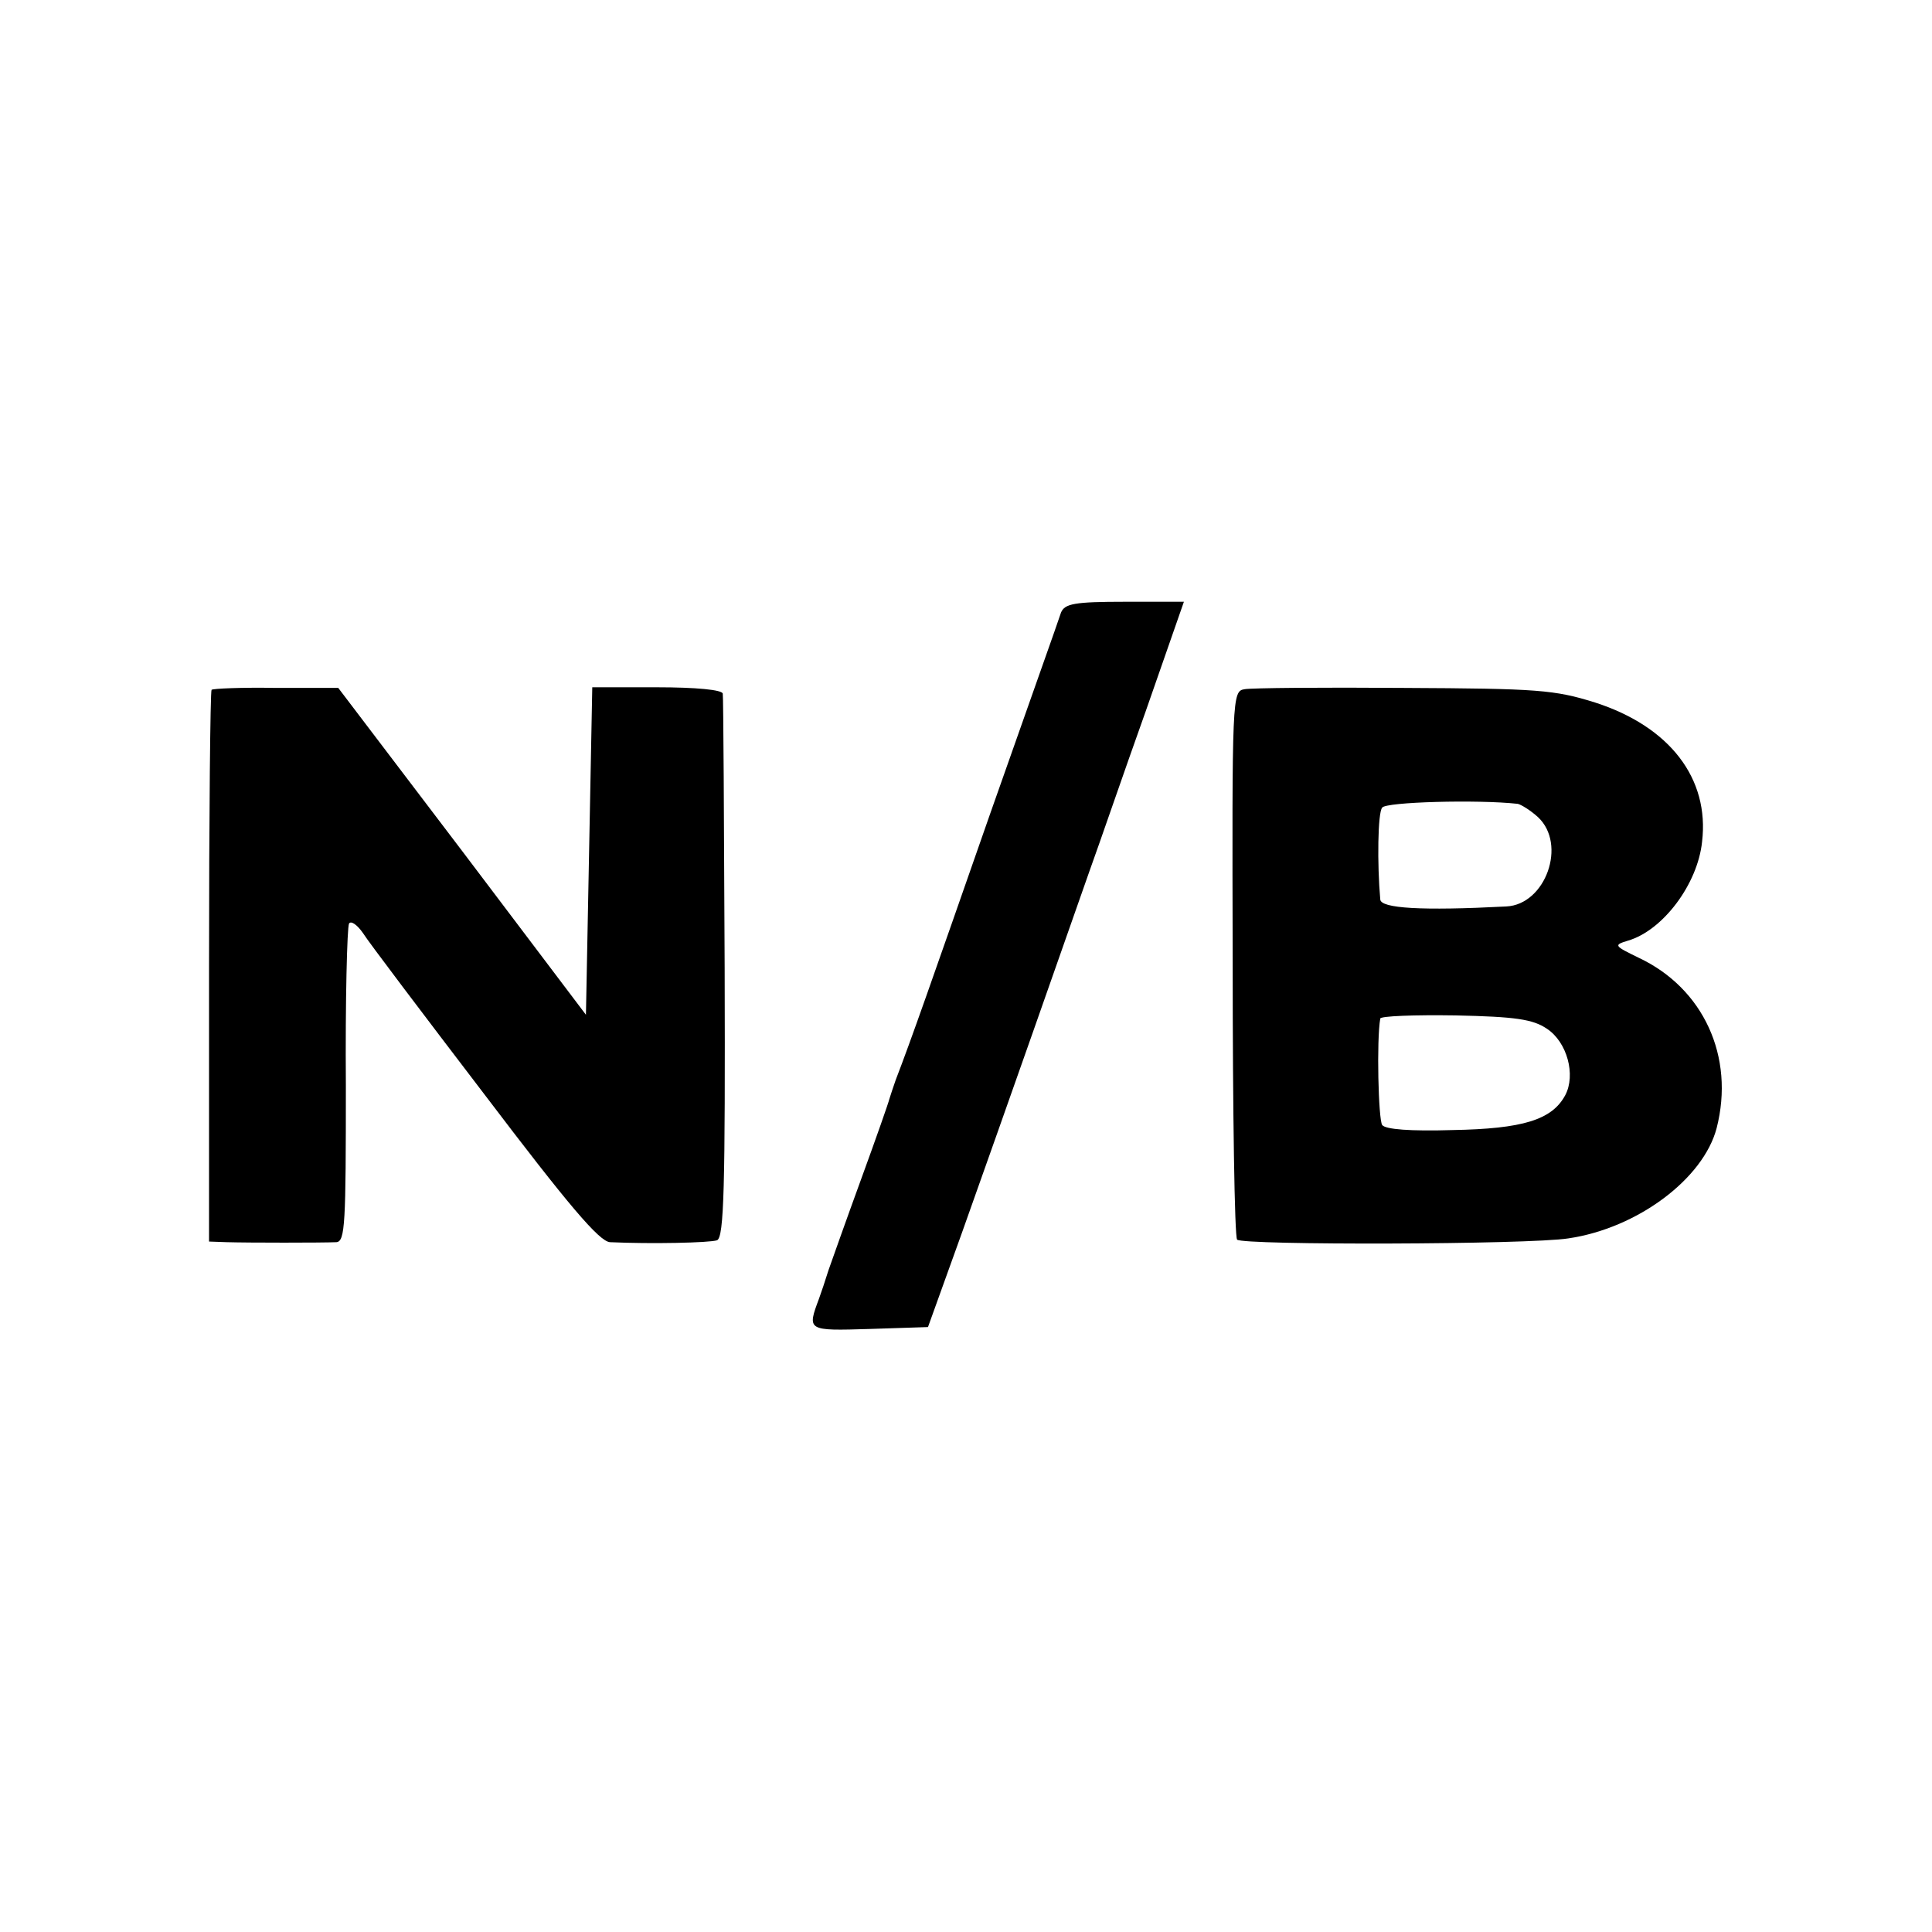 <?xml version="1.0" standalone="no"?>
<!DOCTYPE svg PUBLIC "-//W3C//DTD SVG 20010904//EN"
 "http://www.w3.org/TR/2001/REC-SVG-20010904/DTD/svg10.dtd">
<svg version="1.0" xmlns="http://www.w3.org/2000/svg"
 width="305pt" height="305pt" viewBox="0 0 305 305"
 preserveAspectRatio="xMidYMid meet">
<g transform="translate(0,305) scale(0.1,-0.1)"
fill="#000000" stroke="none">
<path d="M1675 2083 c-3 -10 -54 -153 -112 -318 -94 -269 -124 -355 -149 -420
-4 -11 -8 -24 -10 -30 -1 -5 -21 -62 -44 -125 -23 -63 -46 -128 -52 -145 -5
-16 -12 -37 -15 -45 -19 -51 -19 -51 80 -48 l92 3 54 150 c68 191 165 467 201
570 16 44 55 158 89 253 l60 172 -93 0 c-80 0 -95 -3 -101 -17z"/>
<path d="M334 1961 c-2 -2 -4 -199 -4 -438 l0 -433 28 -1 c33 -1 151 -1 173 0
14 1 15 30 15 247 -1 135 2 250 5 256 3 5 13 -2 22 -15 8 -13 95 -128 192
-255 132 -174 181 -232 198 -233 65 -3 157 -1 169 3 11 5 13 83 12 429 -1 233
-2 429 -3 434 -1 6 -42 10 -104 10 l-102 0 -5 -259 -5 -258 -195 258 -196 258
-98 0 c-54 1 -100 -1 -102 -3z"/>
<path d="M1965 1962 c-20 -3 -20 -10 -19 -432 0 -236 3 -433 7 -437 9 -9 460
-8 523 2 109 16 213 94 234 174 29 113 -21 221 -123 269 -39 19 -40 20 -17 27
55 16 110 89 117 156 12 100 -51 182 -169 220 -64 20 -90 22 -302 23 -127 1
-240 0 -251 -2z m431 -181 c5 -1 20 -10 32 -21 46 -43 12 -138 -50 -141 -134
-7 -198 -3 -199 11 -5 56 -4 137 3 145 5 9 151 13 214 6z m46 -355 c32 -21 46
-73 29 -105 -21 -39 -67 -53 -178 -55 -66 -2 -106 1 -111 8 -6 9 -9 134 -3
168 0 4 54 6 119 5 94 -2 122 -6 144 -21z"/>
</g>
</svg>
